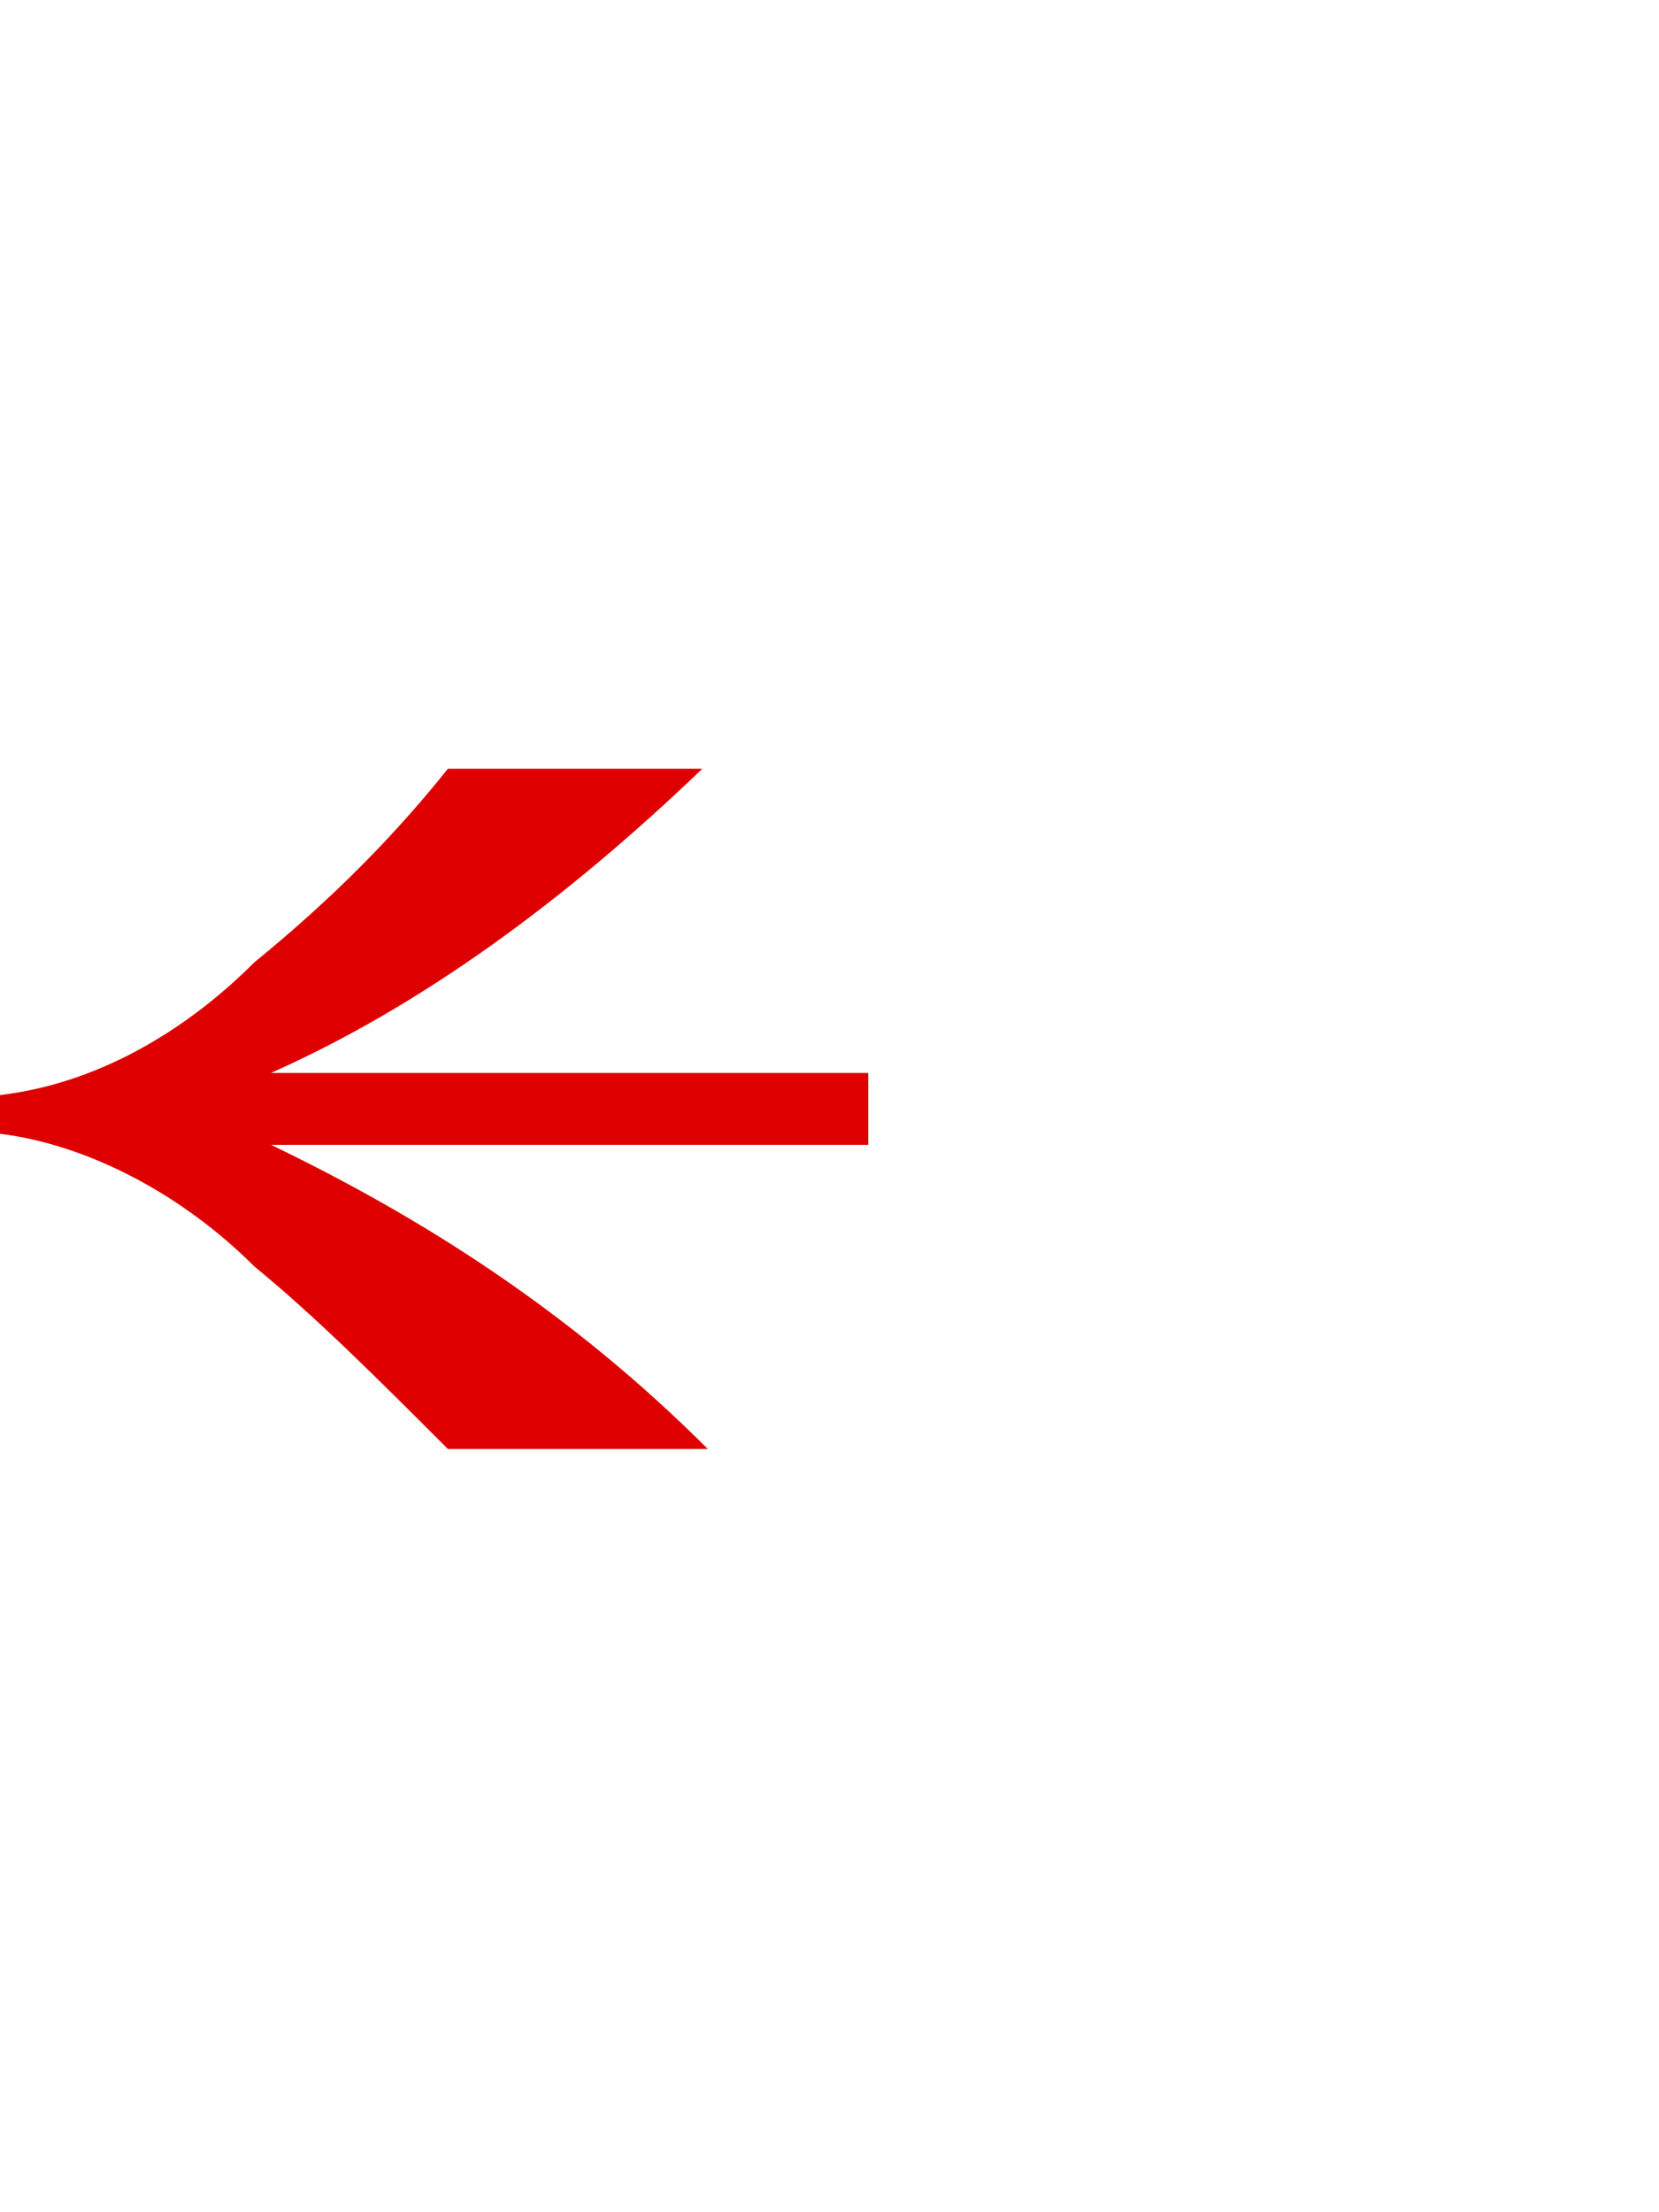 <?xml version="1.0" encoding="UTF-8"?> <!-- Generator: Adobe Illustrator 27.0.1, SVG Export Plug-In . SVG Version: 6.00 Build 0) --> <svg xmlns="http://www.w3.org/2000/svg" xmlns:xlink="http://www.w3.org/1999/xlink" id="Слой_1" x="0px" y="0px" viewBox="0 0 30 40" style="enable-background:new 0 0 30 40;" xml:space="preserve"> <style type="text/css"> .st0{fill:#DE0000;} </style> <path class="st0" d="M15.7,20.7v-1.3H4.9c2.7-1.2,5.3-3.1,7.8-5.5H8.1c-1.2,1.5-2.4,2.6-3.5,3.5c-1.3,1.3-2.9,2.2-4.6,2.4v0.7 c1.6,0.2,3.3,1.1,4.6,2.4c1.1,0.9,2.2,2,3.5,3.3h4.7c-2.5-2.5-5.2-4.2-7.9-5.5H15.7z"></path> </svg> 